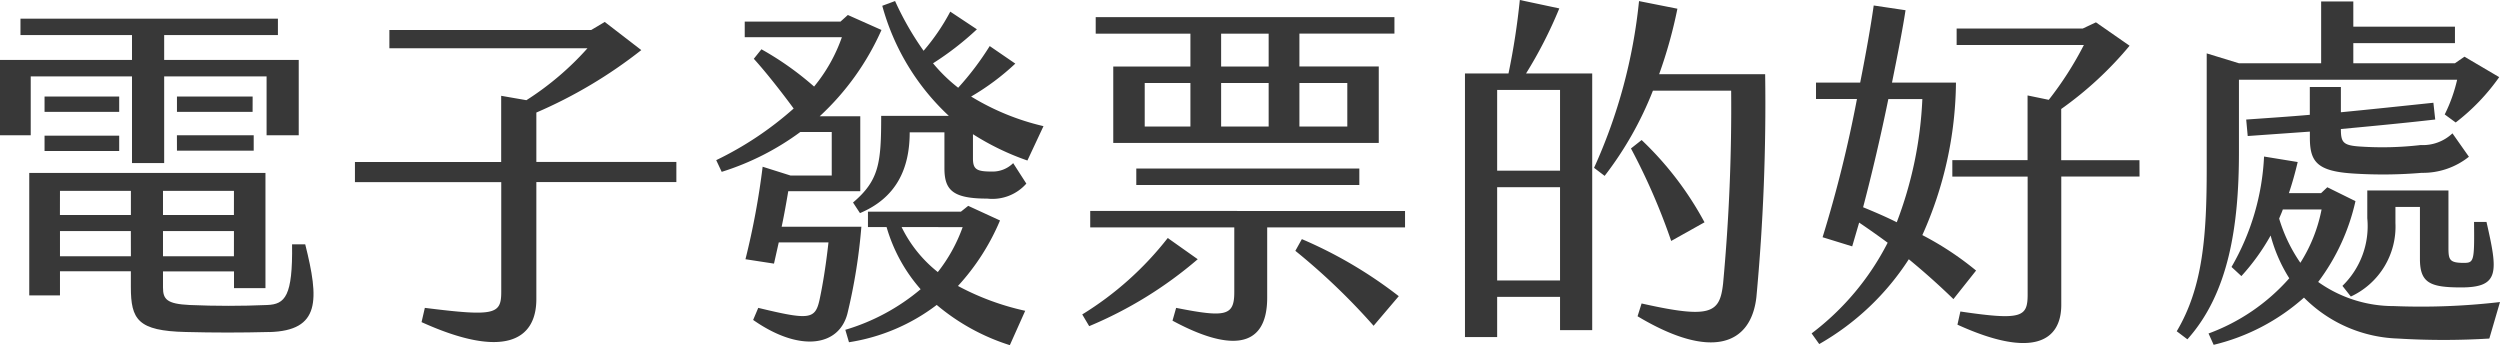 <svg xmlns="http://www.w3.org/2000/svg" width="164.113" height="22.658" viewBox="0 0 164.113 22.658">
    <g data-name="组 21137">
        <path data-name="路径 19763" d="M2.017 27.257H0v-4.945h8.665V20.68H1.344V19.6h16.9v1.08h-7.467v1.632h8.833v4.945H17.5v-3.865h-6.723v5.689H8.665v-5.689H2.017zM17.69 40.17c-1.873.048-3.625.048-5.5 0-3.144-.073-3.6-.816-3.6-2.952v-1.033H3.937v1.584H1.92v-8.04h15.506v7.561h-2.065v-1.1H10.7v1.057c0 .768.24 1.08 1.752 1.151 1.729.073 3.36.073 5.089 0 1.176-.047 1.68-.575 1.632-3.984h.864c.912 3.648 1.008 5.665-2.352 5.761m-9.86-14.454h-4.9v-1.008h4.9zm-4.9 1.56h4.9v1.008h-4.9zm1.009 5.208h4.659v-1.584H3.937zm4.656 1.057H3.937V35.2h4.656zm6.768-2.641H10.7v1.584h4.656zm0 2.641H10.7V35.2h4.656zm1.224-7.825h-4.965v-1.008h4.968zm-4.968 1.536h5.041v1.008h-5.038z" transform="translate(0 -18.376)" style="fill:#383838"/>
        <path data-name="路径 19764" d="M44.4 30.329h-9.191v7.681c0 2.736-2.184 3.936-7.536 1.512l.216-.936c4.608.576 5.016.431 5.016-1.056v-7.2H23.3v-1.32h9.6v-4.345l1.656.288a19.2 19.2 0 0 0 4.008-3.408H25.561v-1.2H38.81l.888-.529 2.4 1.848a30.793 30.793 0 0 1-6.889 4.1v3.241H44.4z" transform="translate(0 -18.376)" style="fill:#383838"/>
        <path data-name="路径 19765" d="M55.633 38.946c-.552 2.184-3.144 2.568-6.193.432l.336-.792c3.385.816 3.744.768 4.033-.576.168-.792.384-1.993.576-3.72h-3.264l-.312 1.391-1.873-.288a50.163 50.163 0 0 0 1.128-6.072l1.825.576H54.6v-2.856h-2.063a17.444 17.444 0 0 1-5.161 2.616l-.36-.768A22.054 22.054 0 0 0 52.1 25.5c-.792-1.08-1.848-2.424-2.616-3.265l.5-.624a19.92 19.92 0 0 1 3.457 2.448 10.591 10.591 0 0 0 1.824-3.24h-6.377v-1.027h6.289l.48-.432 2.208.984a17.188 17.188 0 0 1-4.056 5.665h2.664v4.92h-4.728c-.121.72-.265 1.537-.433 2.329h5.233a36.836 36.836 0 0 1-.912 5.688m7.248-1.8a17.027 17.027 0 0 0 4.419 1.632l-1.009 2.256a13.932 13.932 0 0 1-4.8-2.641 12.7 12.7 0 0 1-5.76 2.449l-.24-.816a13.7 13.7 0 0 0 4.944-2.664 10.617 10.617 0 0 1-2.235-4.081h-1.223v-1.008h6.1l.481-.384 2.088.96a14.887 14.887 0 0 1-2.761 4.3m.985-9.961v1.585c0 .72.239.864 1.224.864a1.914 1.914 0 0 0 1.416-.552l.864 1.344a2.972 2.972 0 0 1-2.568.984c-2.257 0-2.809-.552-2.809-1.992v-2.356h-2.28c0 2.4-.888 4.3-3.264 5.3l-.456-.695c1.728-1.465 1.848-2.617 1.848-5.689h4.44a15.4 15.4 0 0 1-4.368-7.225l.84-.312a19.535 19.535 0 0 0 1.872 3.265 13.816 13.816 0 0 0 1.752-2.569l1.748 1.16a19.511 19.511 0 0 1-2.88 2.231 10.509 10.509 0 0 0 1.651 1.605 18.845 18.845 0 0 0 2.07-2.736l1.68 1.152a15.981 15.981 0 0 1-2.9 2.161 16.106 16.106 0 0 0 4.75 1.944l-1.056 2.256a16.94 16.94 0 0 1-3.576-1.729m-4.681 6.1a8.534 8.534 0 0 0 2.376 2.952 10.456 10.456 0 0 0 1.632-2.952z" transform="translate(0 -18.376)" style="fill:#383838"/>
        <path data-name="路径 19766" d="M78.625 35.393a26.708 26.708 0 0 1-7.125 4.393l-.456-.769A21.21 21.21 0 0 0 76.657 34zm13.609-3.168v1.08h-9.049v4.609c0 3.528-2.664 3.432-6.216 1.512l.239-.84c3.265.648 3.817.528 3.817-1.032v-4.249h-9.457v-1.08zM78.145 20.584h-6.217V19.5h19.61v1.08H85.3v2.161h5.209v5.016H73.08v-5.012h5.065zm-3.553 8.857h14.642v1.08H74.592zm3.553-5.616h-3v2.855h3zm2.016-1.08h3.12v-2.161h-3.12zm0 3.935h3.12v-2.855h-3.12zm5.3 7.393a28.814 28.814 0 0 1 6.361 3.745l-1.652 1.944a42.374 42.374 0 0 0-5.137-4.92zM85.3 26.68h3.144v-2.855H85.3z" transform="translate(0 -18.376)" style="fill:#383838"/>
        <path data-name="路径 19767" d="M100.177 23.2h4.344v16.849h-2.112v-2.183h-4.128v2.639h-2.113V23.2h2.857a46.751 46.751 0 0 0 .744-4.824l2.592.552a28.7 28.7 0 0 1-2.184 4.272m2.232 1.08h-4.128v5.3h4.128zm0 6.385h-4.128v6.121h4.128zm13.465-7.416a136.413 136.413 0 0 1-.576 14.64c-.36 3.12-2.952 4.153-7.8 1.248l.264-.84c4.584 1.033 5.136.625 5.352-1.32a124.931 124.931 0 0 0 .528-12.648h-5.136a22.744 22.744 0 0 1-3.169 5.592l-.695-.528a34.9 34.9 0 0 0 2.952-10.945l2.52.5a30.571 30.571 0 0 1-1.2 4.3zm-6.168 10.944a41.53 41.53 0 0 0-2.641-6.072l.7-.552a21.393 21.393 0 0 1 4.128 5.4z" transform="translate(0 -18.376)" style="fill:#383838"/>
        <path data-name="路径 19768" d="M128.233 38.01a47.02 47.02 0 0 0-2.929-2.616 17.028 17.028 0 0 1-5.88 5.568l-.5-.7a17.34 17.34 0 0 0 4.992-5.953 57.647 57.647 0 0 0-1.872-1.321l-.456 1.561-1.944-.6a83.366 83.366 0 0 0 2.256-9.072h-2.688V23.8h2.9c.384-1.944.7-3.721.888-5.064l2.089.311c-.169 1.129-.5 2.833-.889 4.753h4.2a24.9 24.9 0 0 1-2.208 10.009 20.011 20.011 0 0 1 3.528 2.328zm-3.721-5.04a25.709 25.709 0 0 0 1.681-8.089h-2.233c-.48 2.353-1.08 4.92-1.656 7.1.7.288 1.44.6 2.208.984m15.938-3h-5.137v8.424c0 2.377-1.872 3.553-6.816 1.3l.192-.865c4.056.6 4.416.361 4.416-1.127V29.97h-4.944v-1.08h4.939v-4.249l1.392.288a22.2 22.2 0 0 0 2.305-3.6h-8.353v-1.08h8.28l.865-.407 2.208 1.536a23.446 23.446 0 0 1-4.489 4.153v3.36h5.137z" transform="translate(0 -18.376)" style="fill:#383838"/>
        <path data-name="路径 19769" d="M146.976 28.361c0 4.849-.672 9.265-3.384 12.289l-.7-.528c1.728-2.9 1.968-6.313 1.968-10.705v-7.536l2.112.647h5.4v-4.055h2.112v1.655h6.672v1.08h-6.672v1.32h6.672l.624-.431 2.28 1.343a13.619 13.619 0 0 1-2.856 2.977l-.72-.528a10.186 10.186 0 0 0 .816-2.281h-14.324zm17.137 9.839-.7 2.4a49.648 49.648 0 0 1-6 0 9.1 9.1 0 0 1-6.168-2.688 13.713 13.713 0 0 1-5.929 3.1l-.336-.744a13.072 13.072 0 0 0 5.3-3.625 10.1 10.1 0 0 1-1.224-2.807 14.232 14.232 0 0 1-1.92 2.664l-.648-.6a15.909 15.909 0 0 0 2.136-7.248l2.208.36c-.168.72-.359 1.392-.576 2.041h2.113l.408-.385 1.848.912a13.83 13.83 0 0 1-2.448 5.305 8.534 8.534 0 0 0 4.968 1.584 44.959 44.959 0 0 0 6.96-.264m-12.473-10.78v-.409l-4.08.289-.1-1.081c1.416-.1 2.808-.191 4.176-.311v-1.824h2.04v1.656c1.993-.192 4.009-.408 6.073-.624l.12 1.1c-2.112.241-4.152.433-6.193.625 0 .888.144 1.08 1.3 1.152a21.785 21.785 0 0 0 3.936-.1 2.832 2.832 0 0 0 2.088-.768l1.08 1.536a4.844 4.844 0 0 1-3.1 1.056 30.233 30.233 0 0 1-4.44.048c-2.425-.144-2.9-.768-2.9-2.352m-.624 8.209a10.126 10.126 0 0 0 1.392-3.5h-2.544c-.072.216-.168.407-.24.6a10.27 10.27 0 0 0 1.392 2.9m7.849-.264v-3.401h-1.608v1.055a5.059 5.059 0 0 1-2.928 4.825l-.552-.7a5.465 5.465 0 0 0 1.632-4.44v-1.821h5.328V34.6c0 .817.048 1.033 1.008 1.033.672 0 .7-.12.672-2.689h.817c.743 3.265.887 4.3-1.657 4.3-2.04 0-2.712-.288-2.712-1.872" transform="translate(0 -18.376)" style="fill:#383838"/>
    </g>
</svg>
